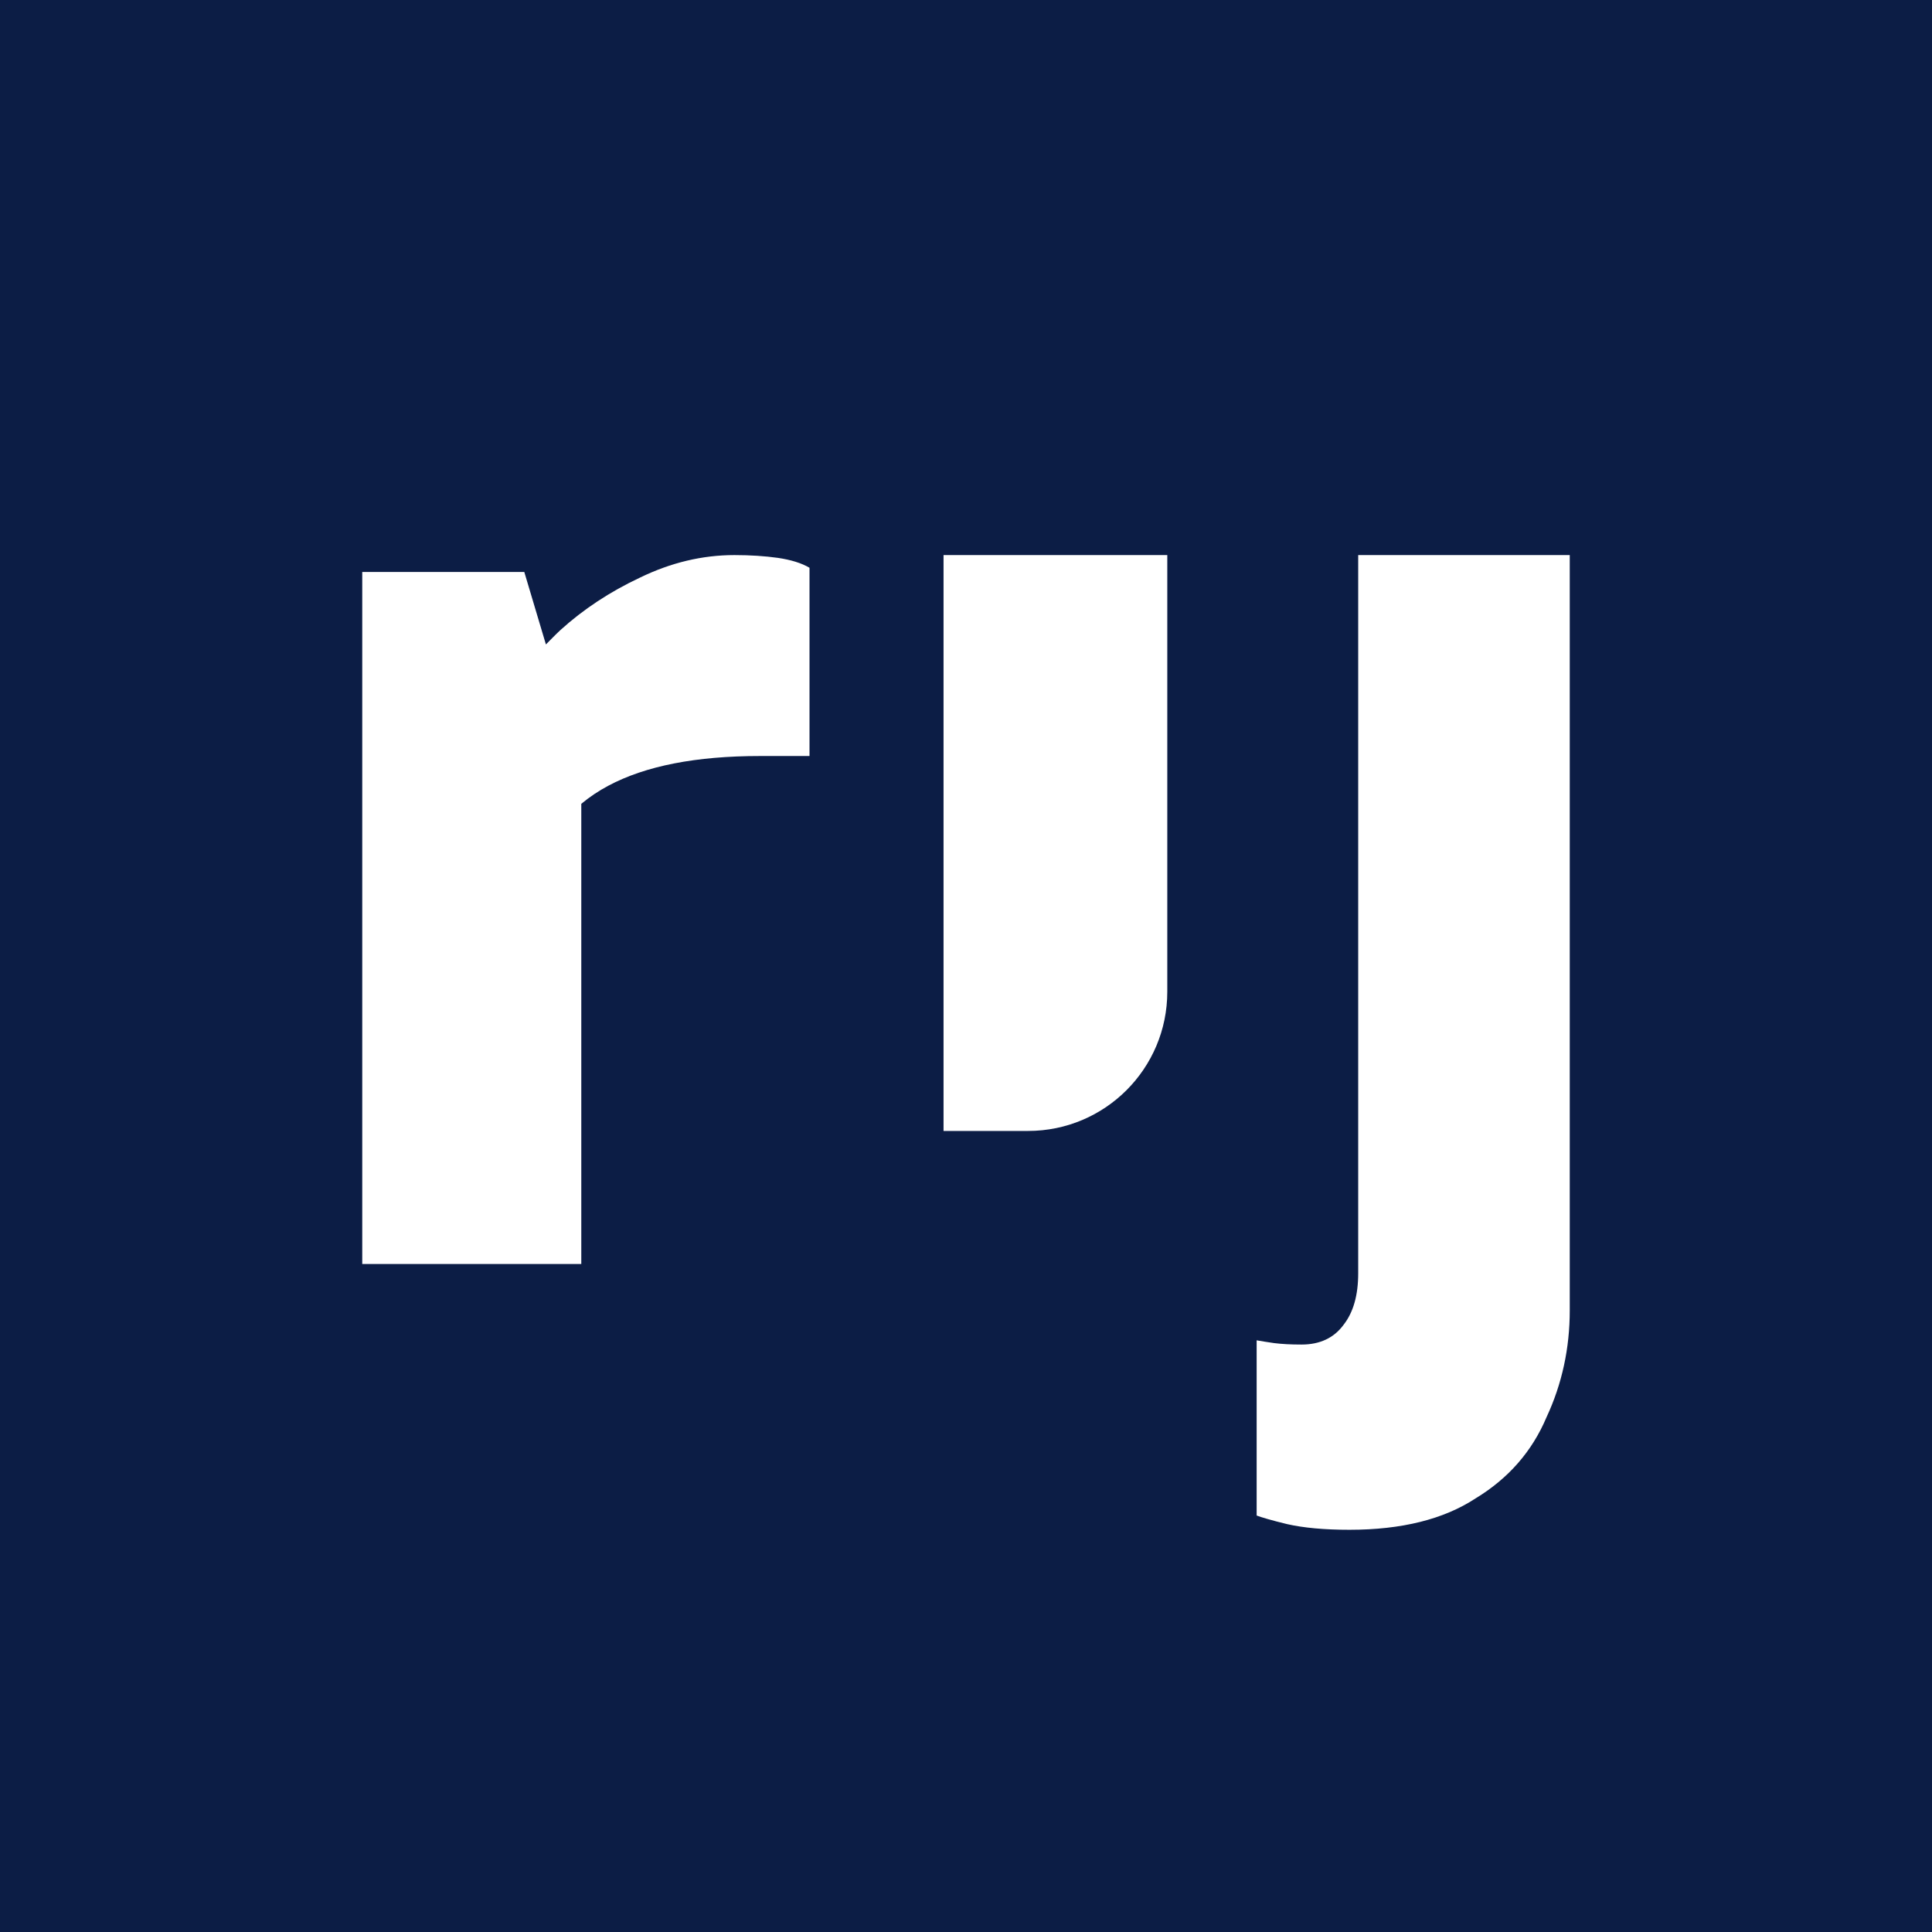 <svg xmlns="http://www.w3.org/2000/svg" version="1.1" xmlns:xlink="http://www.w3.org/1999/xlink" width="16" height="16"><rect width="100%" height="100%" fill="#808080" stroke="none"/><svg width="16" height="16" viewBox="0 0 16 16" fill="none" xmlns="http://www.w3.org/2000/svg">
<rect width="16" height="16" fill="#0C1D45"></rect>
<path d="M13 10.852C13 11.166 12.936 11.461 12.808 11.736C12.688 12.02 12.492 12.244 12.22 12.409C11.956 12.582 11.608 12.669 11.176 12.669C10.968 12.669 10.795 12.653 10.659 12.622C10.531 12.591 10.447 12.566 10.407 12.551V11.1C10.447 11.107 10.496 11.115 10.552 11.123C10.616 11.131 10.691 11.135 10.779 11.135C10.931 11.135 11.048 11.08 11.128 10.97C11.208 10.867 11.248 10.726 11.248 10.545V4.597H13V10.852ZM6.082 4.597C6.214 4.597 6.335 4.605 6.442 4.62C6.55 4.636 6.638 4.663 6.704 4.702V6.261H6.294C5.764 6.261 5.345 6.343 5.038 6.507C4.957 6.55 4.882 6.6 4.814 6.657V10.468H3V4.737H4.342L4.521 5.337C4.559 5.299 4.598 5.258 4.641 5.218C4.831 5.046 5.05 4.901 5.299 4.784C5.556 4.659 5.817 4.597 6.082 4.597ZM9.667 8.213C9.667 8.85 9.151 9.366 8.514 9.366H7.814V4.597H9.667V8.213Z" fill="white"></path>
</svg><style>@media (prefers-color-scheme: light) { :root { filter: none; } }
@media (prefers-color-scheme: dark) { :root { filter: contrast(1) brightness(1); } }
</style></svg>